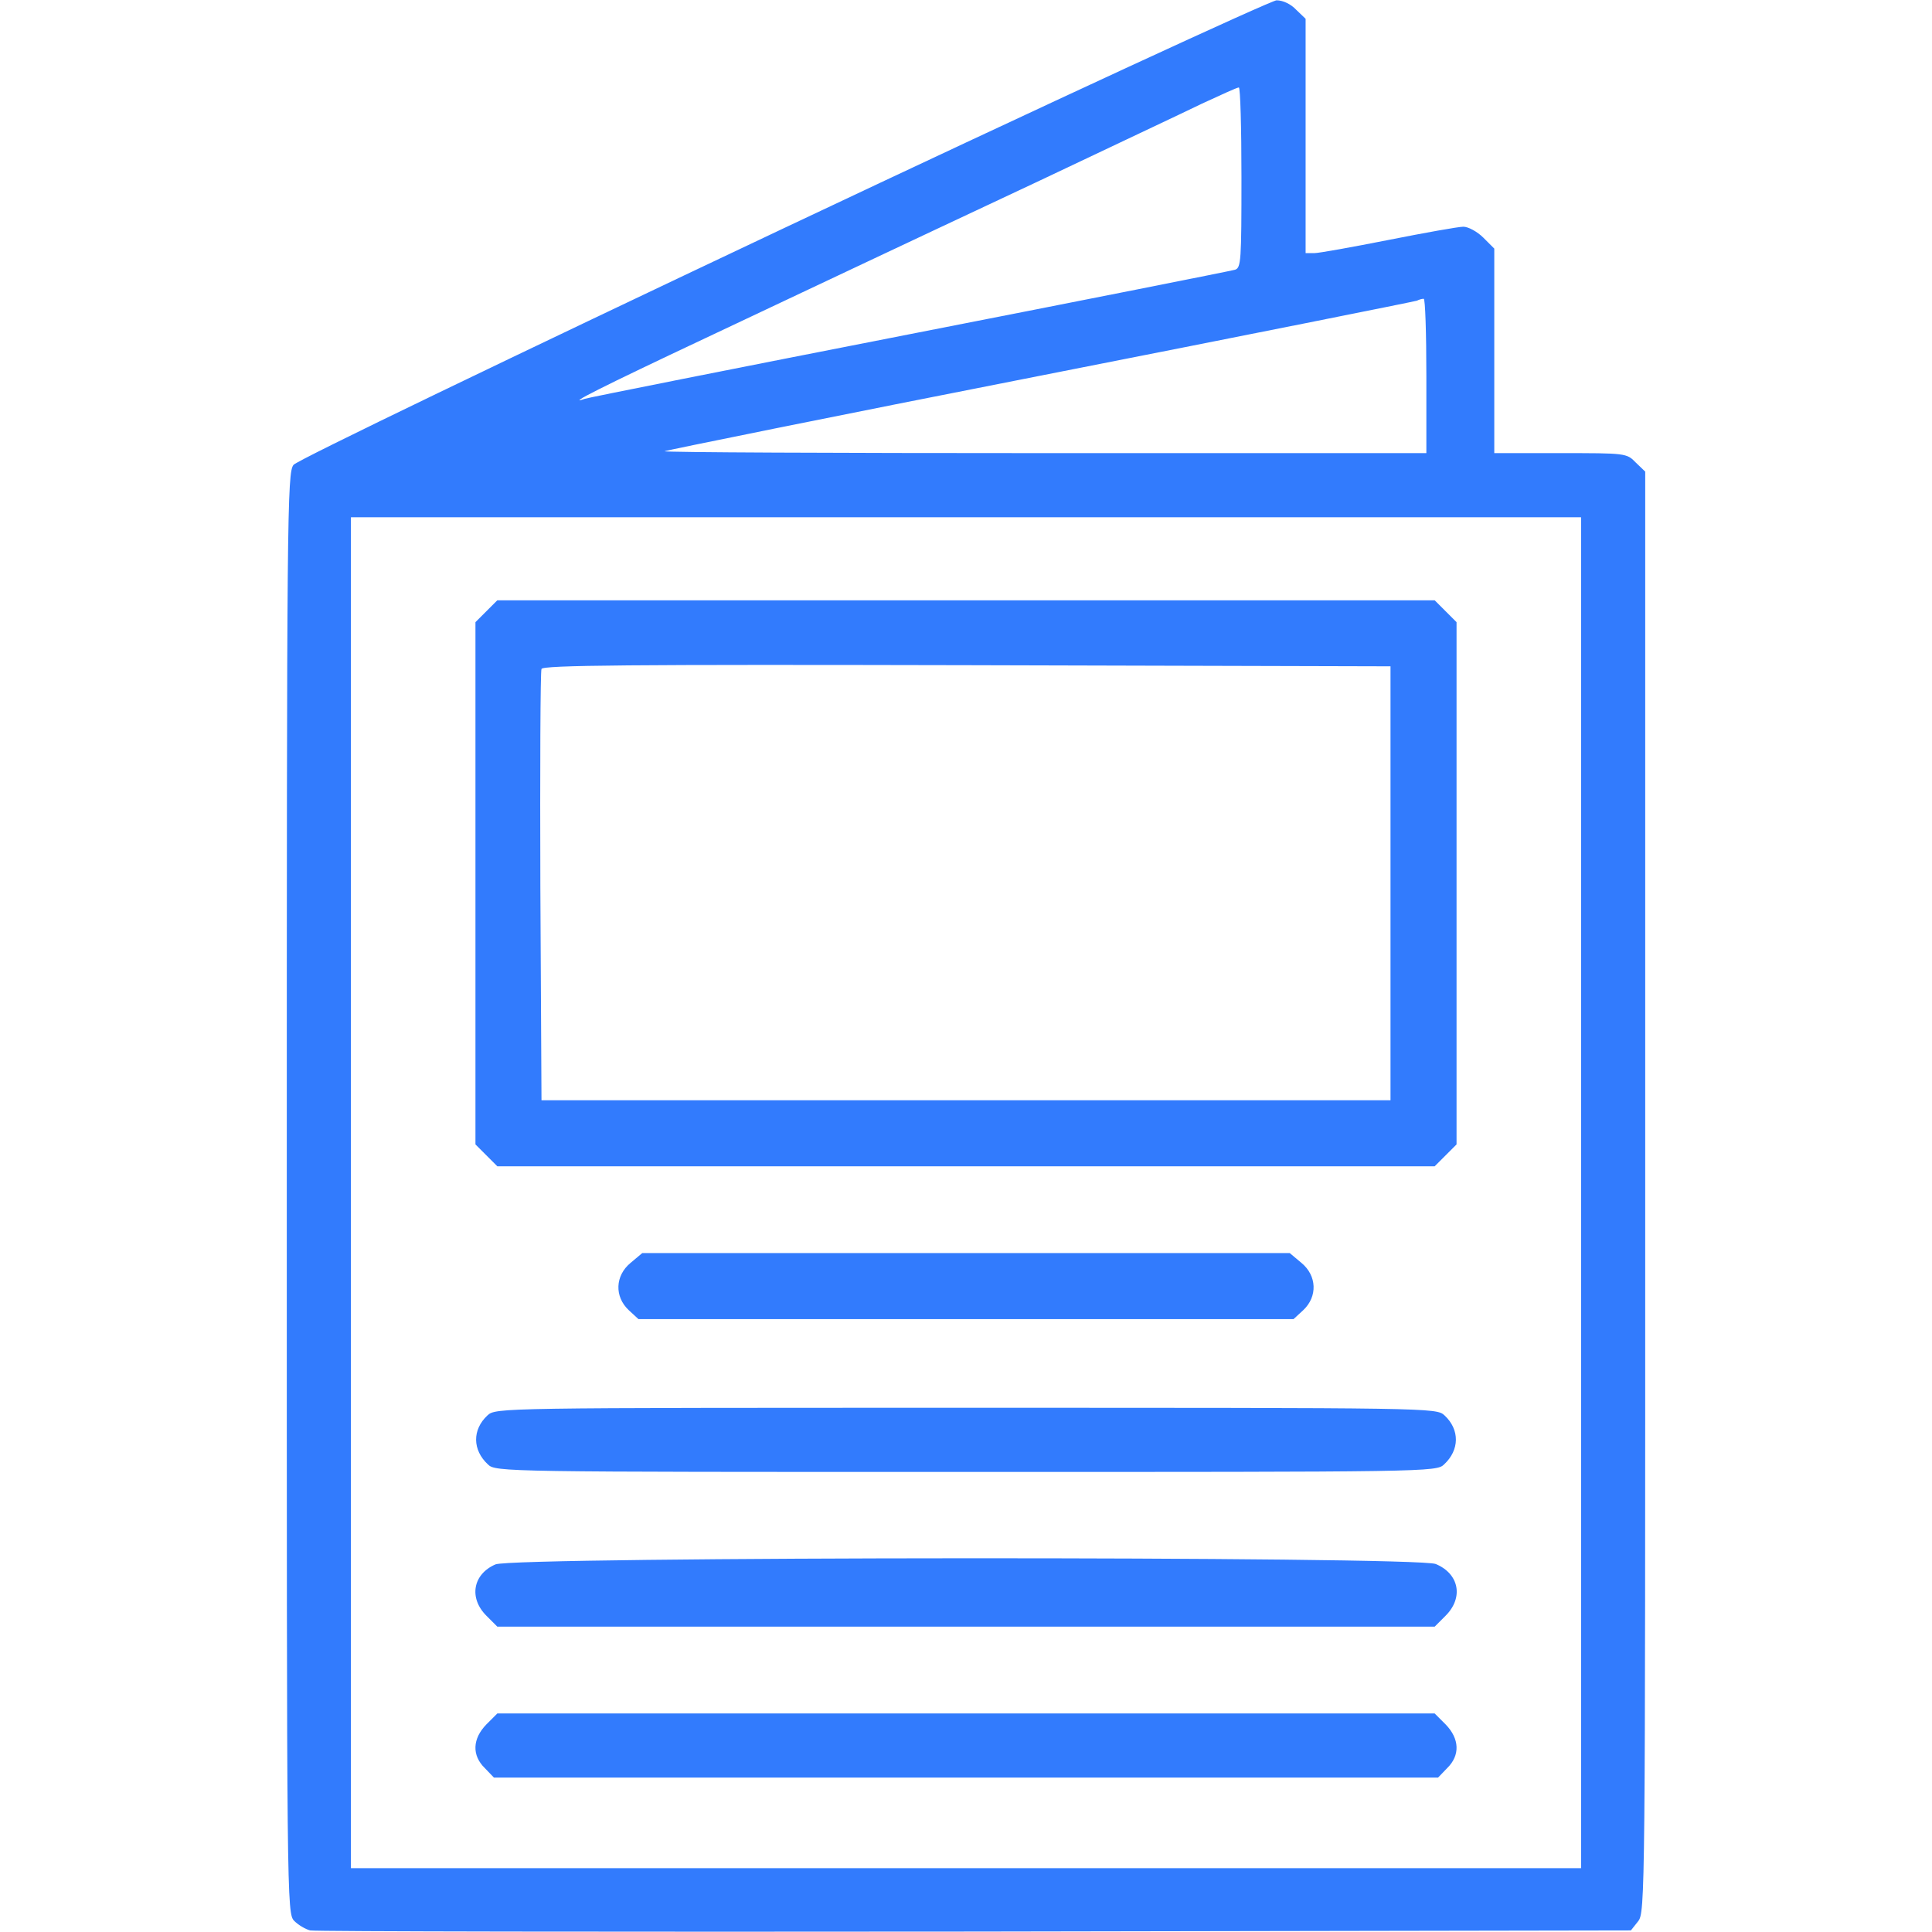 <svg version="1.1" xmlns="http://www.w3.org/2000/svg" xmlns:xlink="http://www.w3.org/1999/xlink" width="512pt"
     height="512pt" viewBox="0,0,256,256">
    <g fill="#327bfd" fill-rule="nonzero" stroke="none" stroke-width="1" stroke-linecap="butt" stroke-linejoin="miter"
       stroke-miterlimit="10" stroke-dasharray="" stroke-dashoffset="0" font-family="none" font-weight="none"
       font-size="none" text-anchor="none" style="mix-blend-mode: normal">
        <g transform="translate(0,0.041) scale(0.5,0.5)">
            <g transform="translate(0,512) scale(0.1,-0.1)">
                <path d="M2075,4515c-717,-339 -1288,-614 -1297,-626c-17,-20 -18,-127 -18,-1930c0,-1887 0,-1909 20,-1929c11,-11 30,-22 42,-25c13,-3 805,-4 1761,-3l1739,3l19,24c19,23 19,68 19,1933v1909l-25,24c-24,25 -27,25 -200,25h-175v271v271l-29,29c-16,16 -40,29 -53,29c-13,0 -102,-16 -198,-35c-96,-19 -185,-35 -197,-35h-23v310v311l-25,24c-14,15 -35,25 -52,25c-16,-1 -599,-270 -1308,-605zM3290,4651c0,-220 -1,-240 -17,-245c-10,-3 -398,-80 -863,-171c-465,-91 -852,-168 -860,-171c-55,-19 46,32 320,161c173,82 367,173 430,203c63,30 268,126 455,214c187,89 381,180 430,204c50,23 93,43 98,43c4,1 7,-107 7,-238zM3780,4125v-205h-1012c-556,0 -1009,2 -1007,5c3,2 450,93 995,200c544,107 994,197 999,199c6,3 13,5 18,5c4,1 7,-91 7,-204zM4190,1960v-1790h-1630h-1630v1790v1790h1630h1630z"></path>
                <path d="M1289,3501l-29,-29v-692v-692l29,-29l29,-29h1242h1242l29,29l29,29v692v692l-29,29l-29,29h-1242h-1242zM3685,2780v-575h-1125h-1125l-3,565c-1,311 0,571 3,578c3,10 234,12 1127,10l1123,-3z"></path>
                <path d="M1671,1774c-41,-34 -43,-89 -5,-125l26,-24h868h868l26,24c38,36 36,91 -5,125l-31,26h-858h-858z"></path>
                <path d="M1292,1370c-41,-38 -40,-92 1,-130c20,-20 42,-20 1267,-20c1225,0 1247,0 1267,20c41,38 42,92 1,130c-22,20 -30,20 -1268,20c-1238,0 -1246,0 -1268,-20z"></path>
                <path d="M1313,975c-60,-26 -71,-89 -24,-136l29,-29h1242h1242l29,29c48,48 36,111 -26,137c-50,21 -2444,20 -2492,-1z"></path>
                <path d="M1289,551c-37,-38 -39,-82 -4,-116l24,-25h1251h1251l24,25c35,34 33,78 -4,116l-29,29h-1242h-1242z"></path>
            </g>
        </g>
    </g>
</svg>
